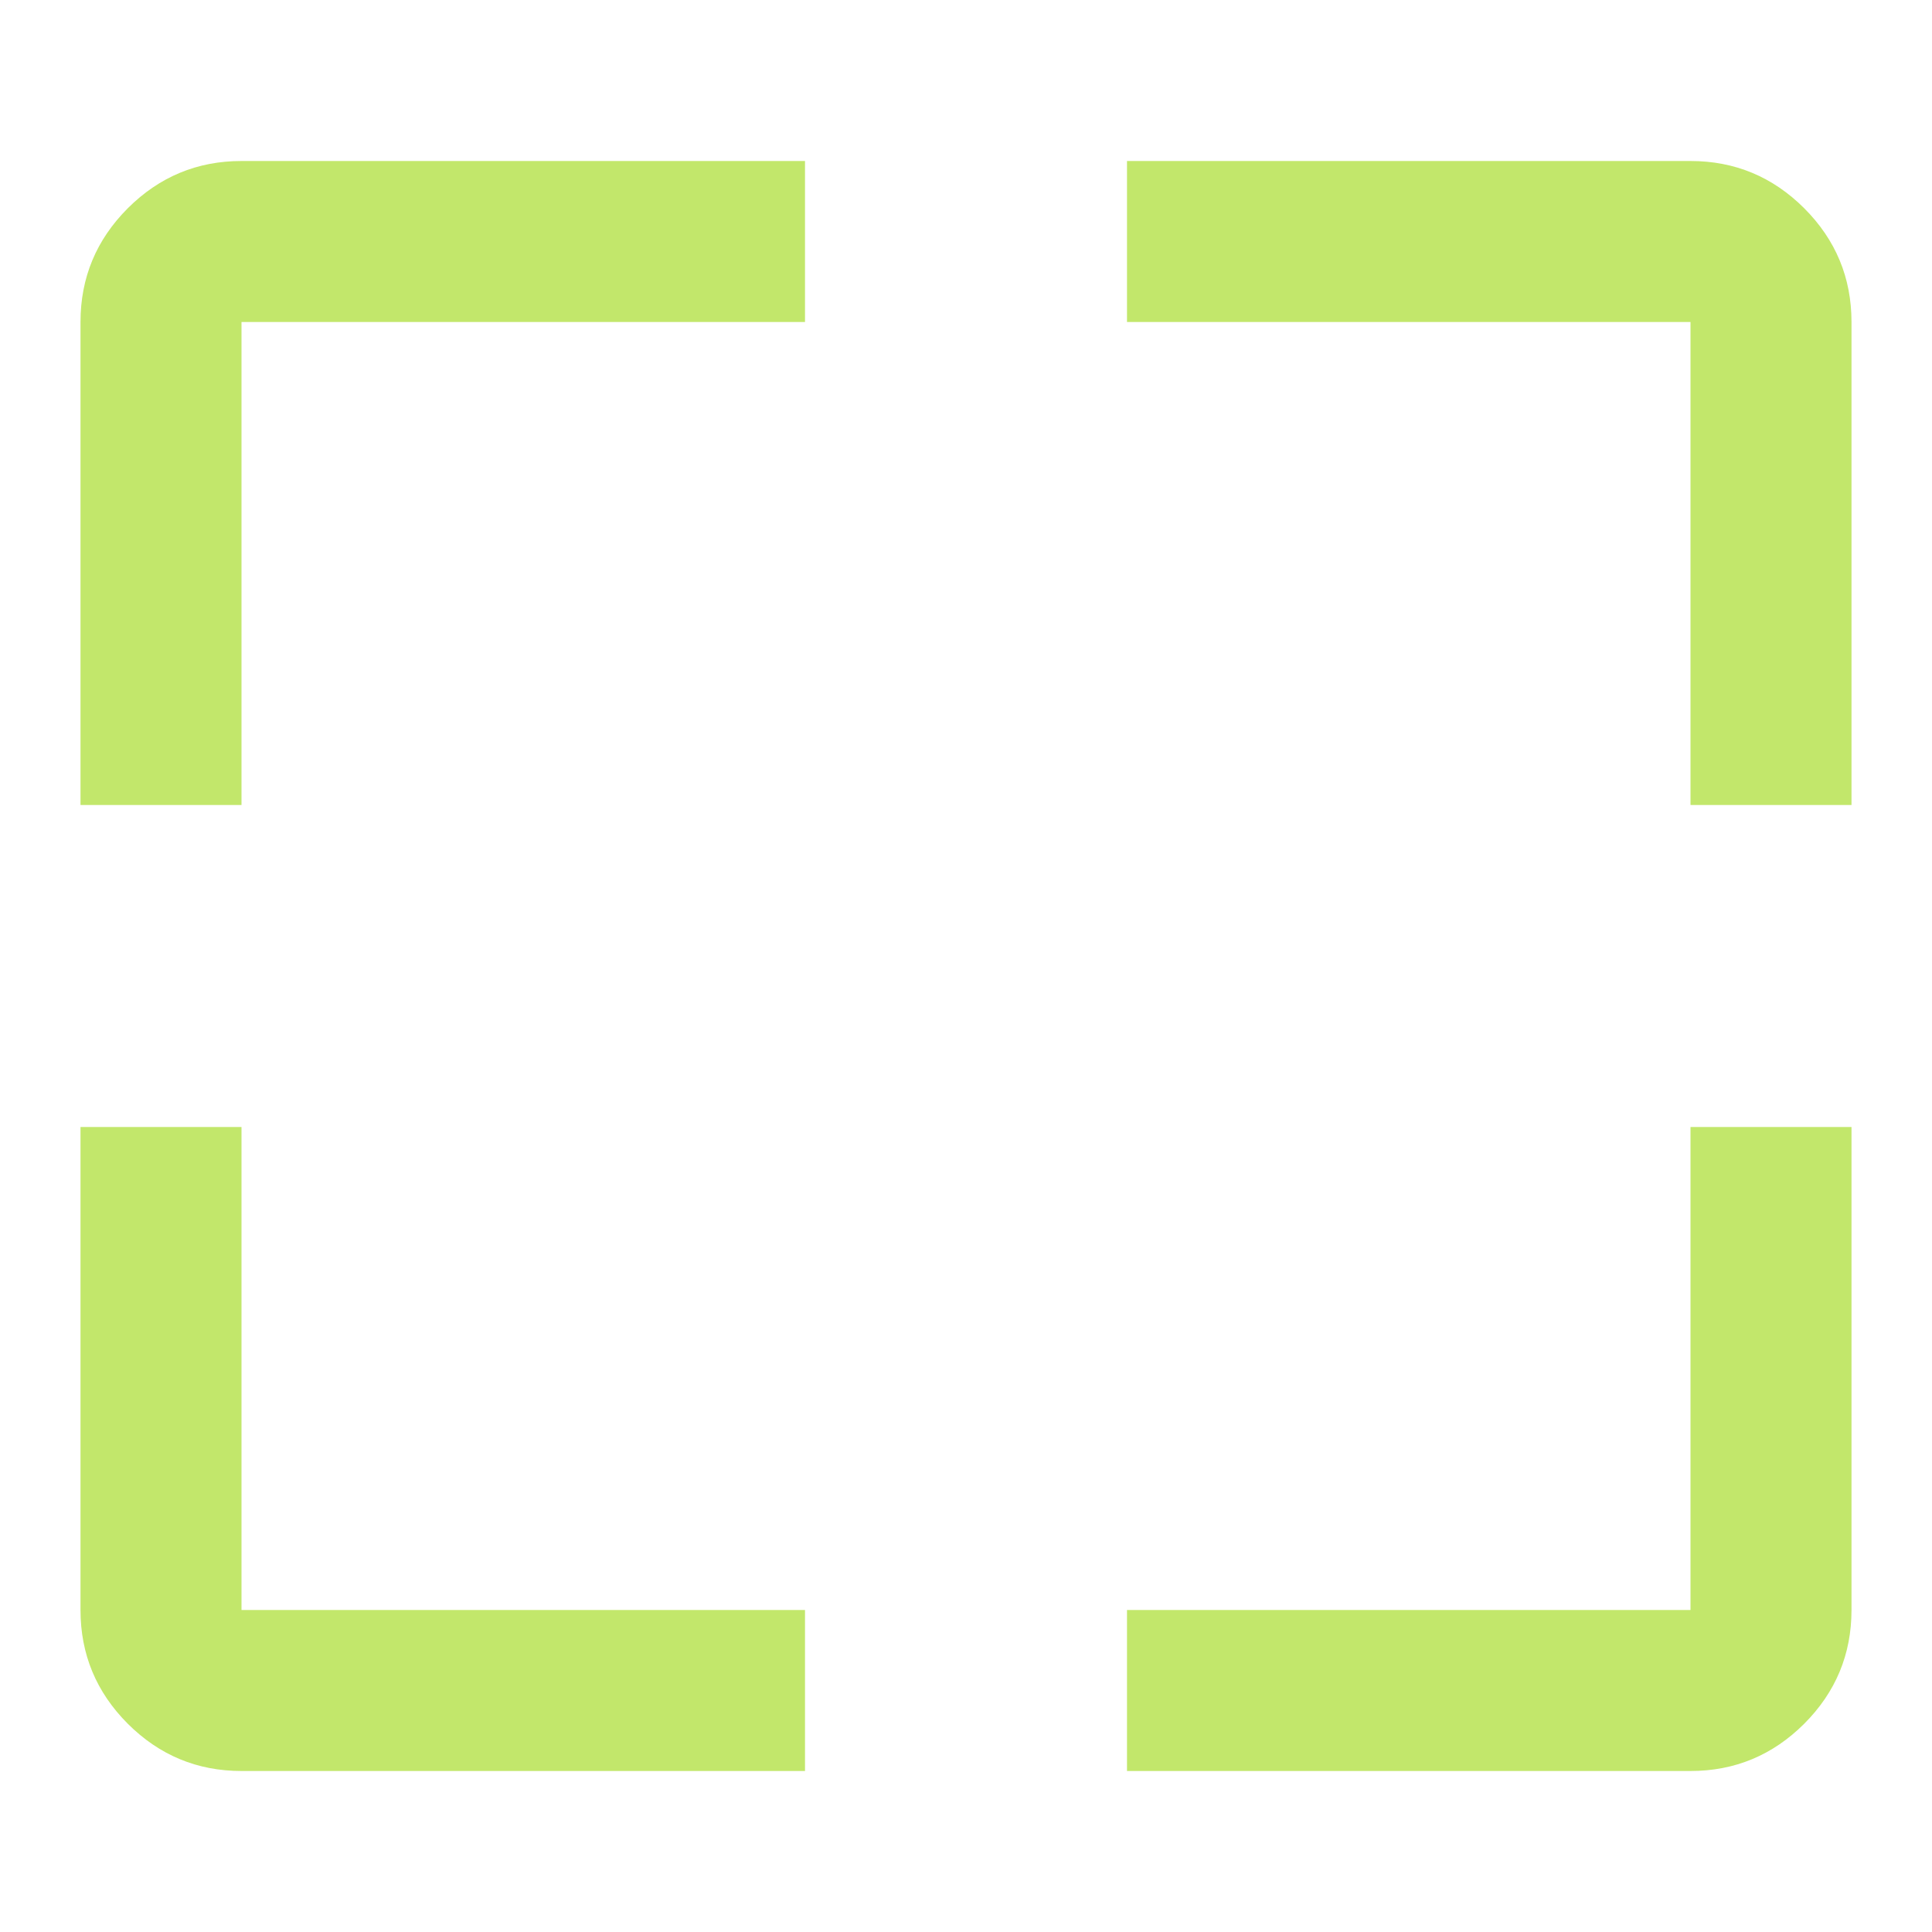 <?xml version="1.0" encoding="UTF-8"?>
<svg xmlns="http://www.w3.org/2000/svg" width="30" height="30" viewBox="0 0 30 30" fill="none">
  <mask id="mask0_4179_10020" style="mask-type:alpha" maskUnits="userSpaceOnUse" x="0" y="0" width="30" height="30">
    <rect width="30" height="30" fill="#D9D9D9"></rect>
  </mask>
  <g mask="url(#mask0_4179_10020)">
    <path d="M12.5 27.5H3.75C3.062 27.5 2.474 27.255 1.984 26.766C1.495 26.276 1.25 25.688 1.25 25V17.5H3.75V25H12.5V27.5ZM17.5 27.5V25H26.25V17.5H28.75V25C28.75 25.688 28.505 26.276 28.016 26.766C27.526 27.255 26.938 27.5 26.25 27.5H17.5ZM1.25 12.5V5C1.25 4.312 1.495 3.724 1.984 3.234C2.474 2.745 3.062 2.5 3.75 2.5H12.5V5H3.75V12.5H1.25ZM26.25 12.5V5H17.5V2.5H26.25C26.938 2.5 27.526 2.745 28.016 3.234C28.505 3.724 28.75 4.312 28.75 5V12.5H26.25Z" fill="#C2E76B"></path>
  </g>
</svg>
